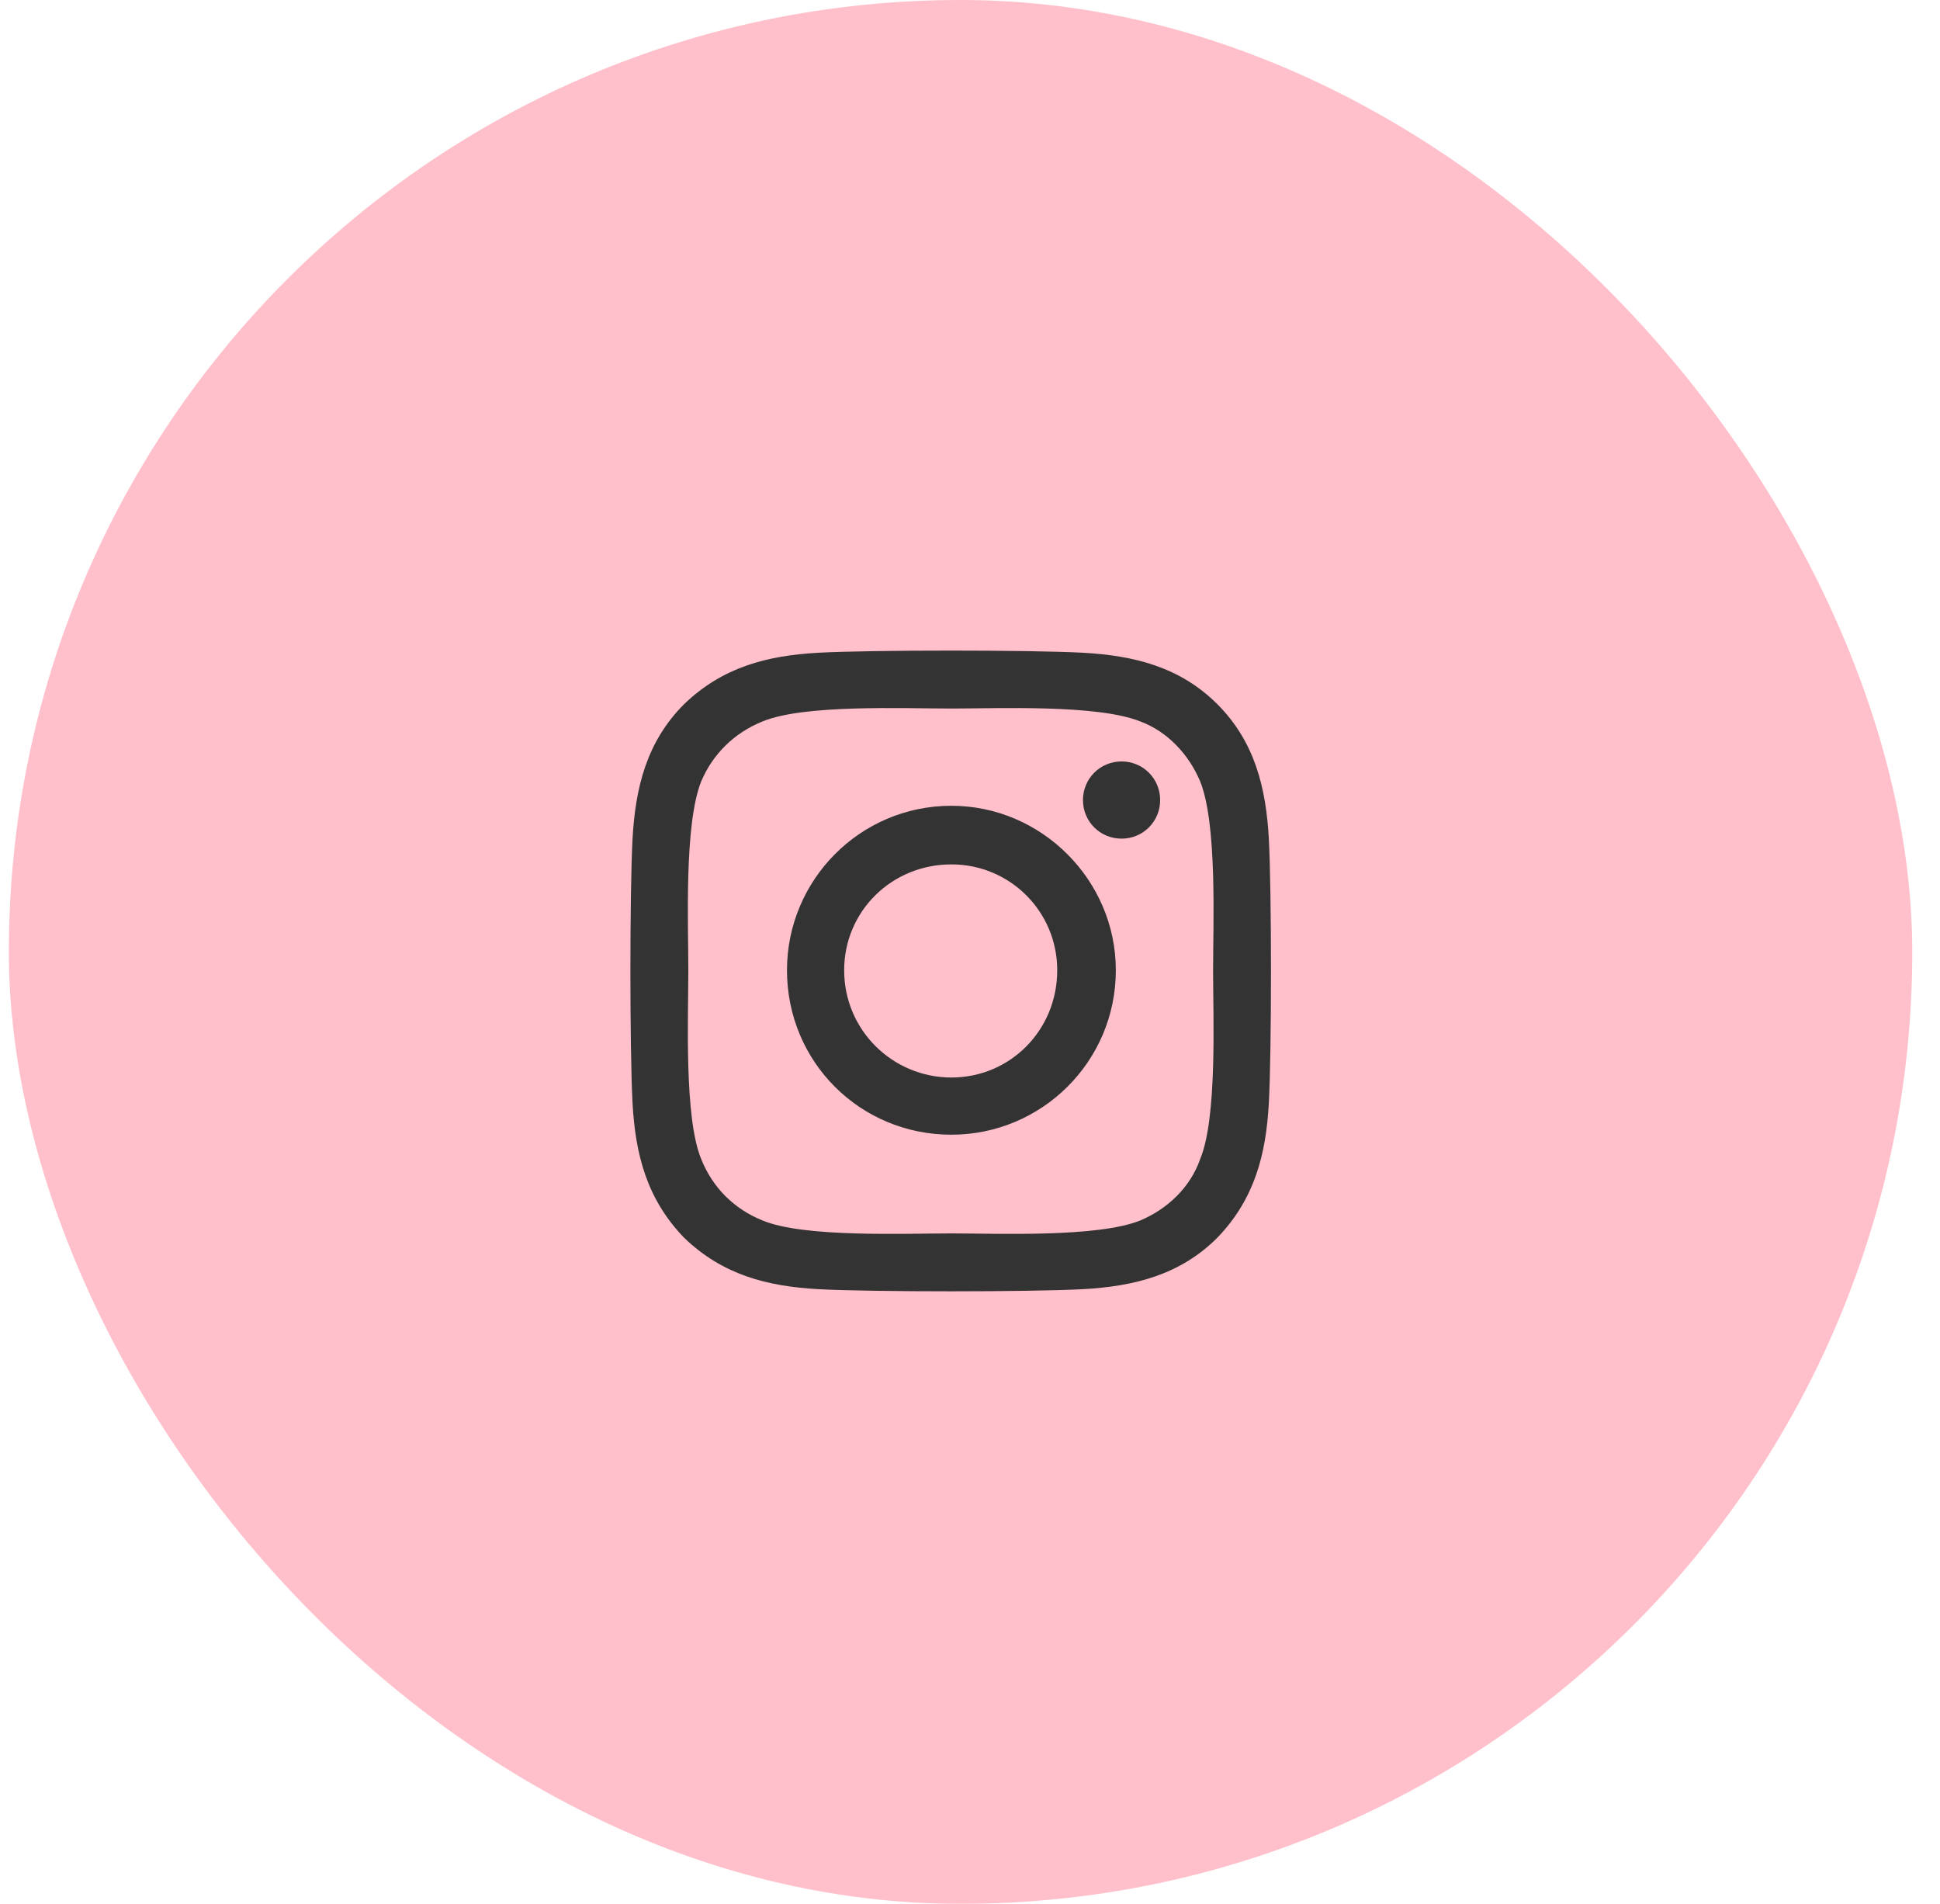 <svg width="53" height="52" viewBox="0 0 53 52" fill="none" xmlns="http://www.w3.org/2000/svg">
<g filter="url(#filter0_b_473_823)">
<rect x="0.242" width="52" height="52" rx="26" fill="#FFC0CB"/>
<path d="M25.992 22.008C28.453 22.008 30.484 24.039 30.484 26.5C30.484 29 28.453 30.992 25.992 30.992C23.492 30.992 21.5 29 21.5 26.5C21.5 24.039 23.492 22.008 25.992 22.008ZM25.992 29.43C27.594 29.43 28.883 28.141 28.883 26.5C28.883 24.898 27.594 23.609 25.992 23.609C24.352 23.609 23.062 24.898 23.062 26.5C23.062 28.141 24.391 29.43 25.992 29.43ZM31.695 21.852C31.695 22.438 31.227 22.906 30.641 22.906C30.055 22.906 29.586 22.438 29.586 21.852C29.586 21.266 30.055 20.797 30.641 20.797C31.227 20.797 31.695 21.266 31.695 21.852ZM34.664 22.906C34.742 24.352 34.742 28.688 34.664 30.133C34.586 31.539 34.273 32.75 33.258 33.805C32.242 34.82 30.992 35.133 29.586 35.211C28.141 35.289 23.805 35.289 22.359 35.211C20.953 35.133 19.742 34.82 18.688 33.805C17.672 32.75 17.359 31.539 17.281 30.133C17.203 28.688 17.203 24.352 17.281 22.906C17.359 21.5 17.672 20.25 18.688 19.234C19.742 18.219 20.953 17.906 22.359 17.828C23.805 17.75 28.141 17.75 29.586 17.828C30.992 17.906 32.242 18.219 33.258 19.234C34.273 20.25 34.586 21.5 34.664 22.906ZM32.789 31.656C33.258 30.523 33.141 27.789 33.141 26.5C33.141 25.25 33.258 22.516 32.789 21.344C32.477 20.602 31.891 19.977 31.148 19.703C29.977 19.234 27.242 19.352 25.992 19.352C24.703 19.352 21.969 19.234 20.836 19.703C20.055 20.016 19.469 20.602 19.156 21.344C18.688 22.516 18.805 25.25 18.805 26.5C18.805 27.789 18.688 30.523 19.156 31.656C19.469 32.438 20.055 33.023 20.836 33.336C21.969 33.805 24.703 33.688 25.992 33.688C27.242 33.688 29.977 33.805 31.148 33.336C31.891 33.023 32.516 32.438 32.789 31.656Z" fill="#333333"/>
</g>
<defs>
<filter id="filter0_b_473_823" x="-9.758" y="-10" width="72" height="72" filterUnits="userSpaceOnUse" color-interpolation-filters="sRGB">
<feFlood flood-opacity="0" result="BackgroundImageFix"/>
<feGaussianBlur in="BackgroundImageFix" stdDeviation="5"/>
<feComposite in2="SourceAlpha" operator="in" result="effect1_backgroundBlur_473_823"/>
<feBlend mode="normal" in="SourceGraphic" in2="effect1_backgroundBlur_473_823" result="shape"/>
</filter>
</defs>
</svg>
